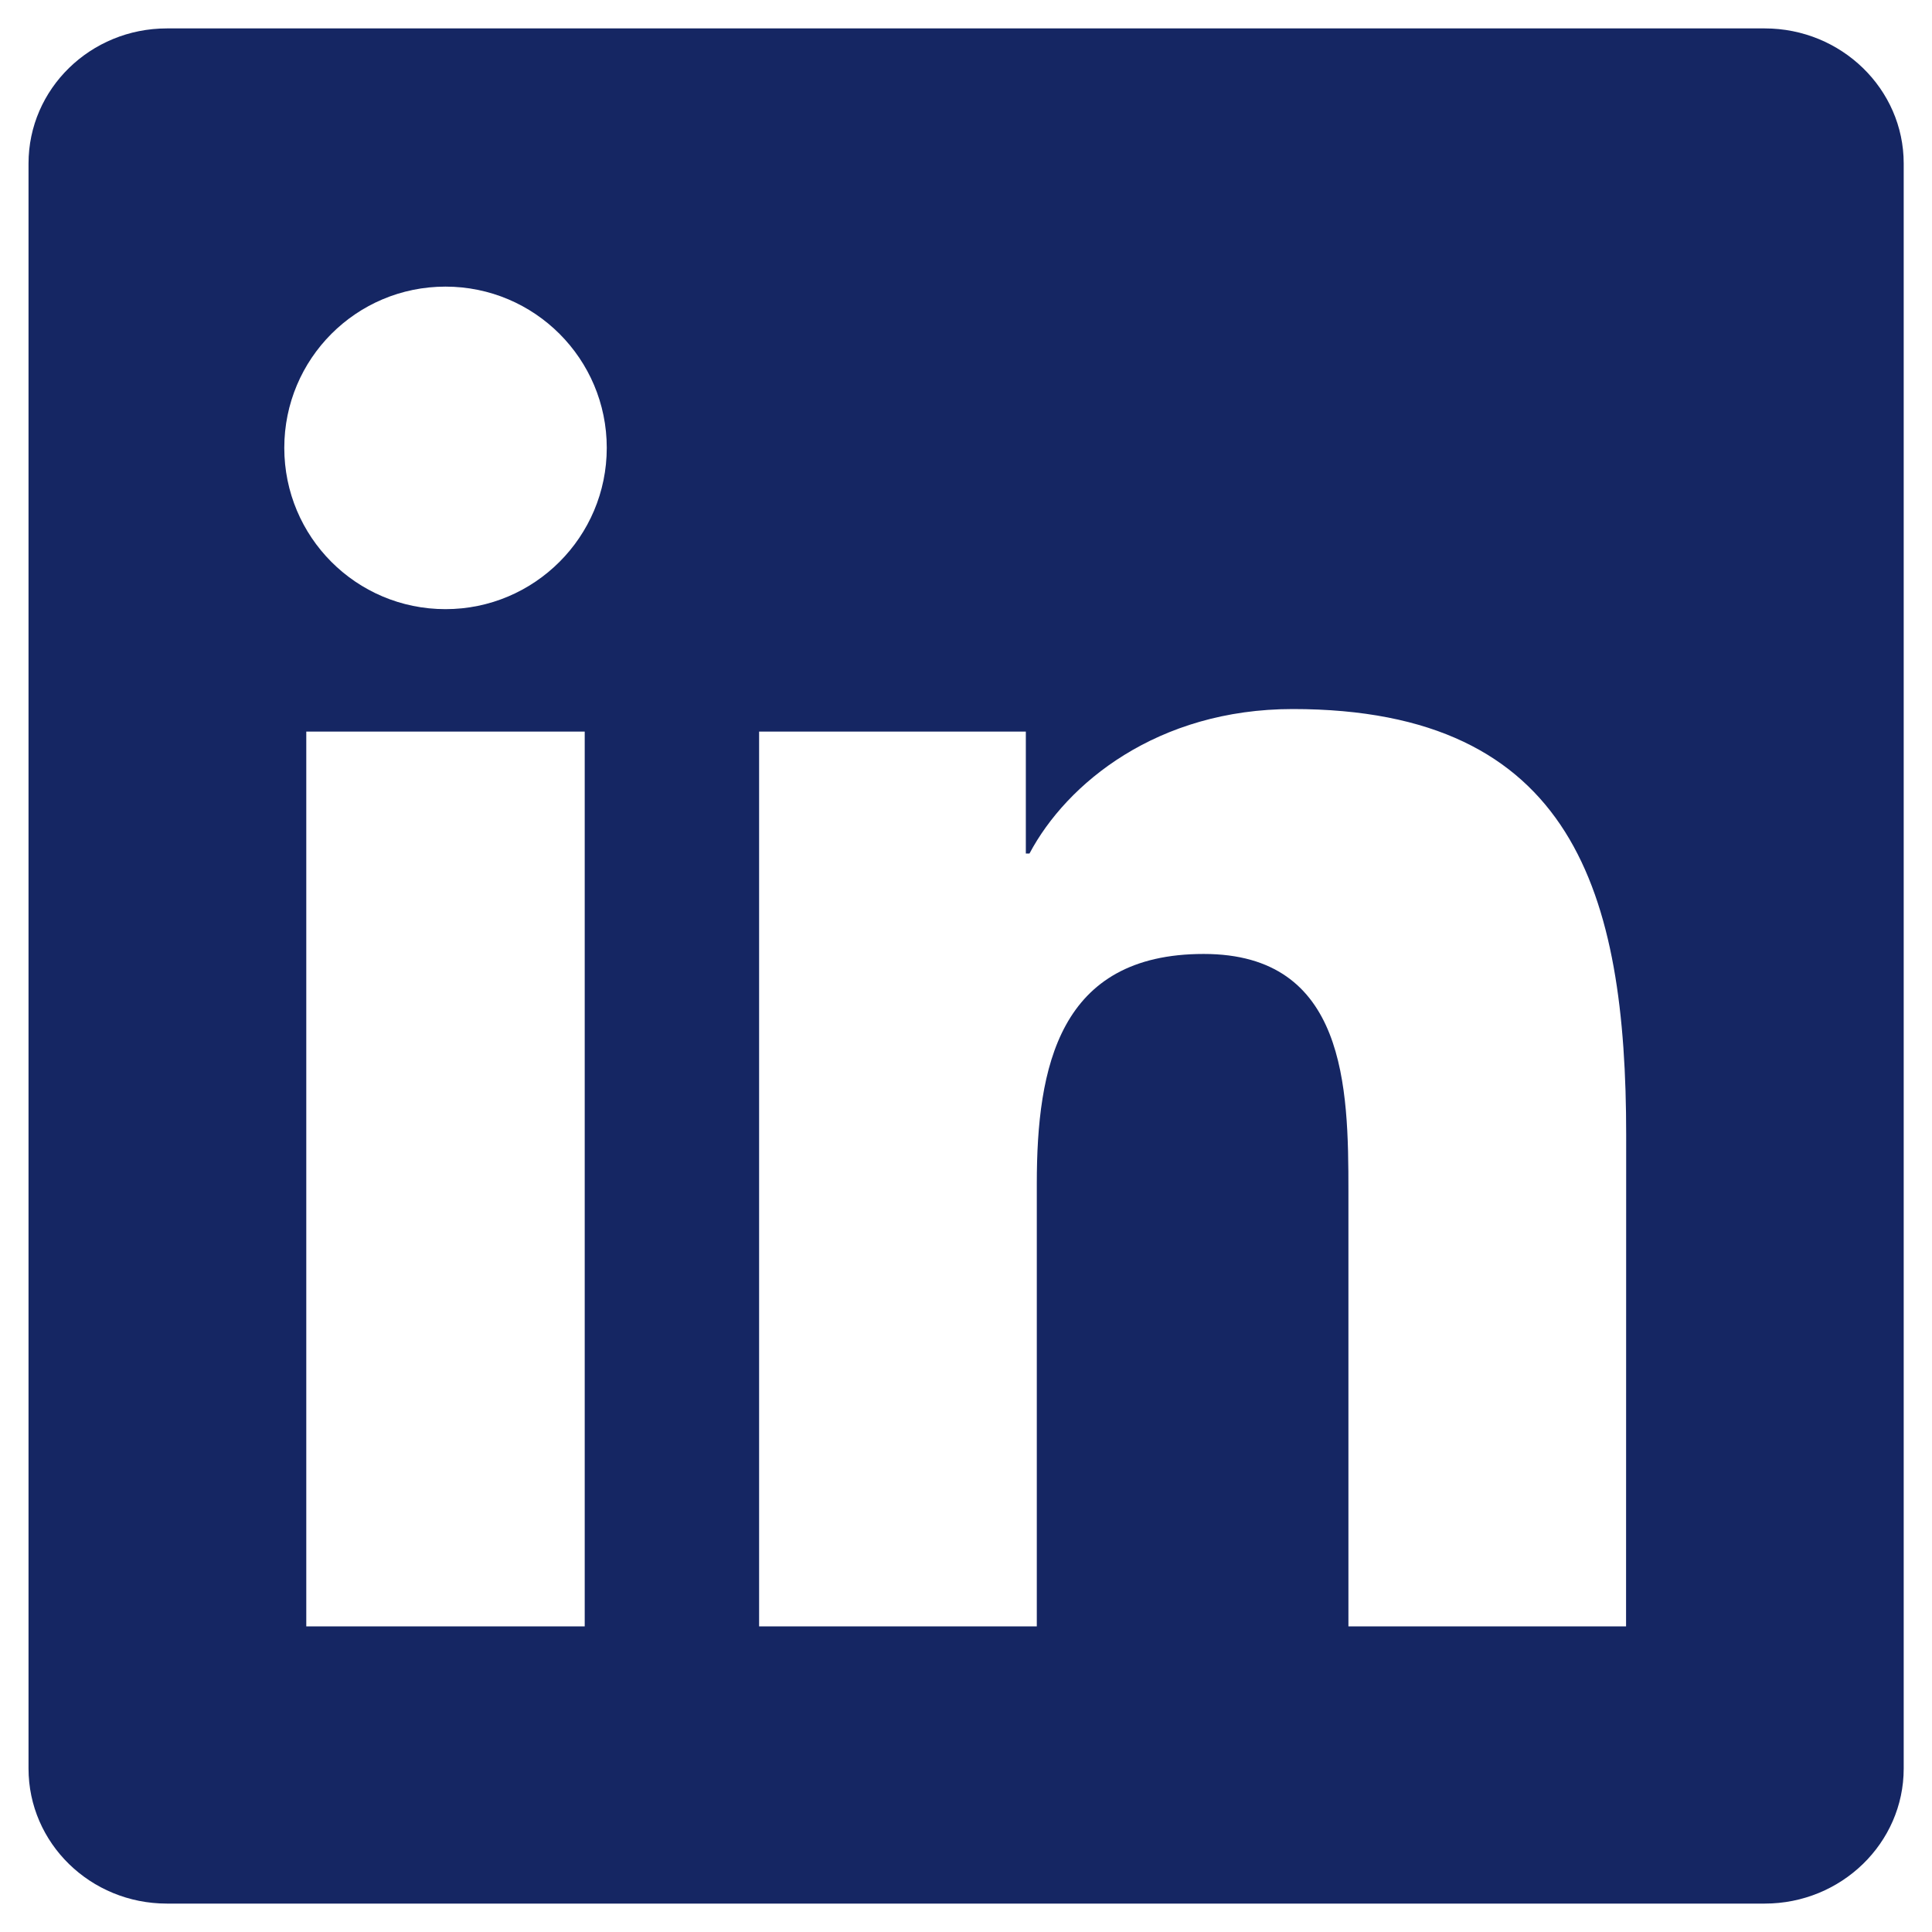 <svg width="34" height="34" viewBox="0 0 34 34" fill="none" xmlns="http://www.w3.org/2000/svg">
<path d="M28.616 28.622H23.73V20.964C23.73 19.138 23.692 16.788 21.183 16.788C18.635 16.788 18.246 18.775 18.246 20.829V28.622H13.359V12.875H18.053V15.021H18.117C18.773 13.784 20.368 12.478 22.75 12.478C27.702 12.478 28.618 15.736 28.618 19.978L28.616 28.622ZM7.84 10.72C6.267 10.72 5.003 9.447 5.003 7.881C5.003 6.316 6.268 5.044 7.84 5.044C9.408 5.044 10.678 6.316 10.678 7.881C10.678 9.447 9.406 10.72 7.84 10.72ZM10.29 28.622H5.39V12.875H10.29V28.622ZM31.061 0.5H2.937C1.591 0.5 0.502 1.564 0.502 2.877V31.123C0.502 32.437 1.591 33.5 2.937 33.5H31.057C32.402 33.5 33.502 32.437 33.502 31.123V2.877C33.502 1.564 32.402 0.5 31.057 0.5H31.061Z" fill="#152663"/>
</svg>
